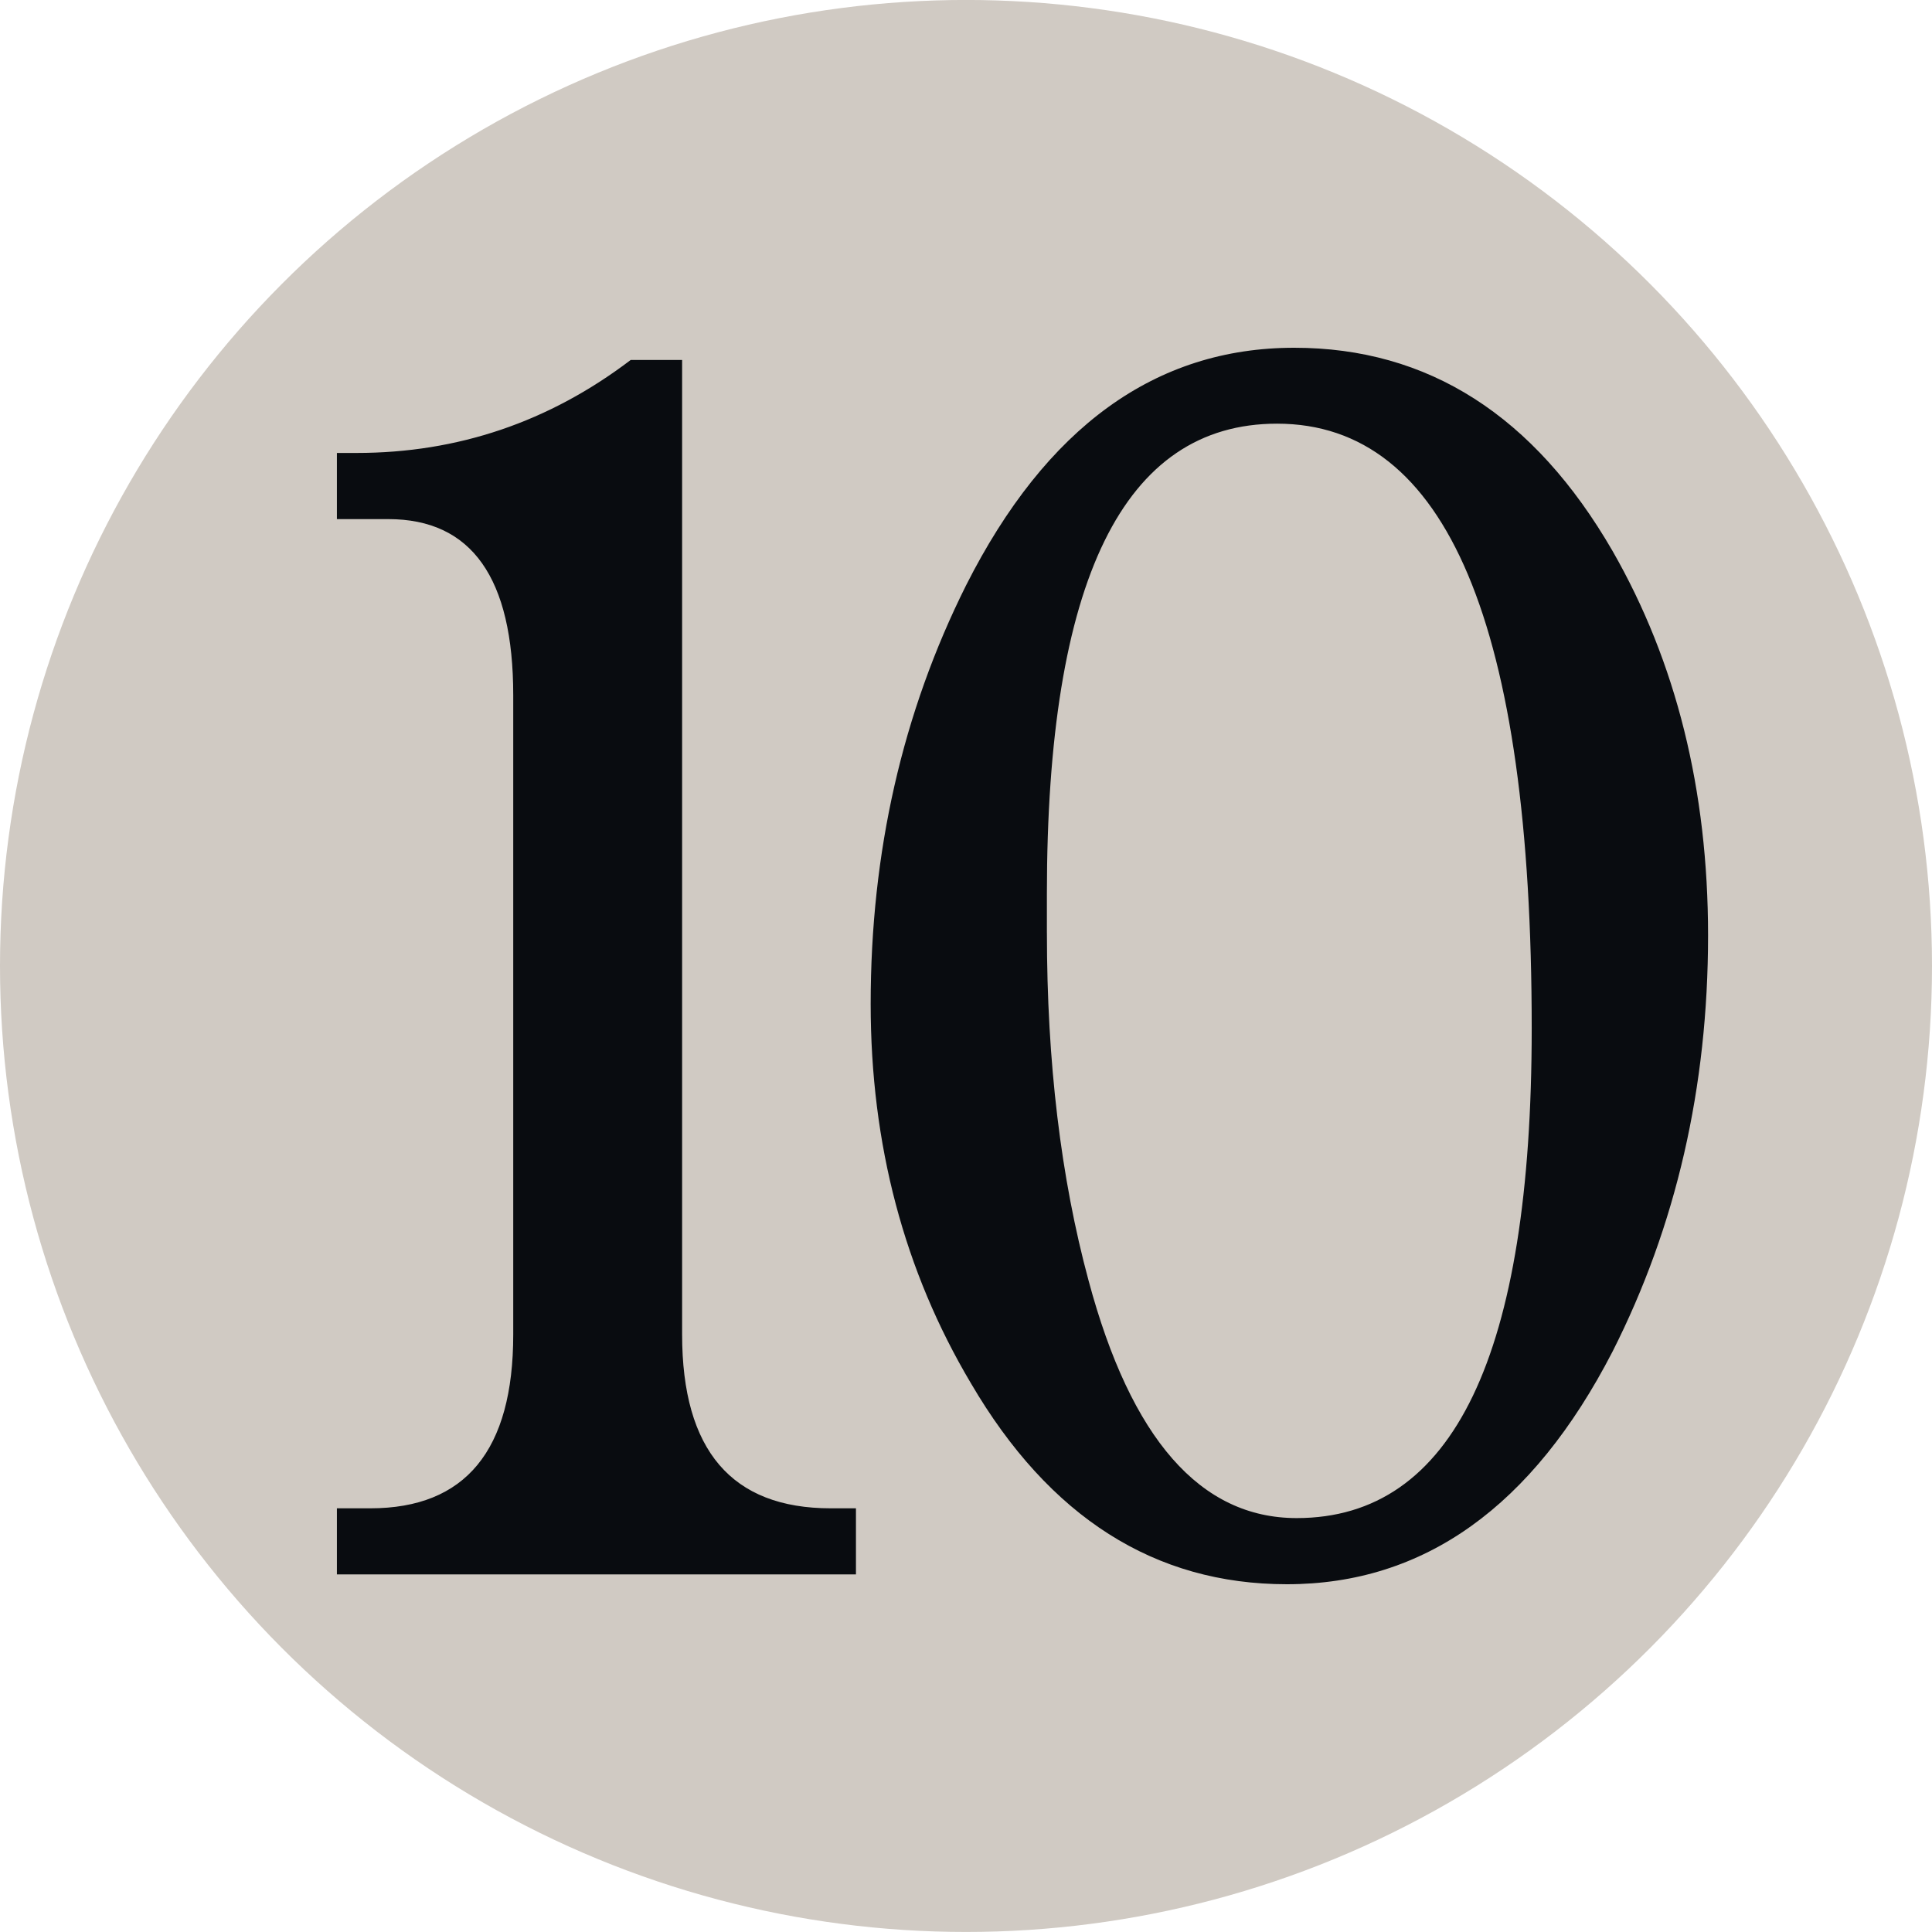 <?xml version="1.0" encoding="utf-8"?>
<!-- Generator: Adobe Illustrator 15.0.0, SVG Export Plug-In . SVG Version: 6.00 Build 0)  -->
<!DOCTYPE svg PUBLIC "-//W3C//DTD SVG 1.1//EN" "http://www.w3.org/Graphics/SVG/1.1/DTD/svg11.dtd">
<svg version="1.1" id="Layer_1" xmlns="http://www.w3.org/2000/svg" xmlns:xlink="http://www.w3.org/1999/xlink" x="0px" y="0px"
	 width="100px" height="100px" viewBox="0 0 100 100" enable-background="new 0 0 100 100" xml:space="preserve">
<g>
	<circle fill="#D0CAC3" cx="50" cy="49.998" r="50"/>
</g>
<path fill="#090C10" d="M35.306,18.633v50.439c0,5.998,2.567,8.998,7.693,8.998h1.305v3.42H17.438v-3.42h1.727
	c4.931,0,7.4-3,7.4-8.998v-33.08c0-6.08-2.155-9.123-6.467-9.123h-2.66v-3.424h1.016c5.238,0,9.969-1.604,14.191-4.813H35.306z
	 M45.066,51.961c0-7.857,1.646-15.082,4.94-21.668C54.148,22.1,59.811,18,66.988,18c6.931,0,12.422,3.508,16.476,10.516
	c3.296,5.748,4.945,12.381,4.945,19.898c0,7.859-1.649,15.039-4.945,21.545C79.323,77.988,73.707,82,66.611,82
	c-6.842,0-12.293-3.465-16.352-10.395C46.795,65.777,45.066,59.229,45.066,51.961z M54.188,48.285c0,6.68,0.718,12.676,2.156,17.996
	c2.197,8.195,5.785,12.295,10.772,12.295c8.111,0,12.165-8.447,12.165-25.346c0-20.869-4.394-31.301-13.182-31.301
	c-7.941,0-11.912,8.105-11.912,24.328V48.285z"/>
</svg>
